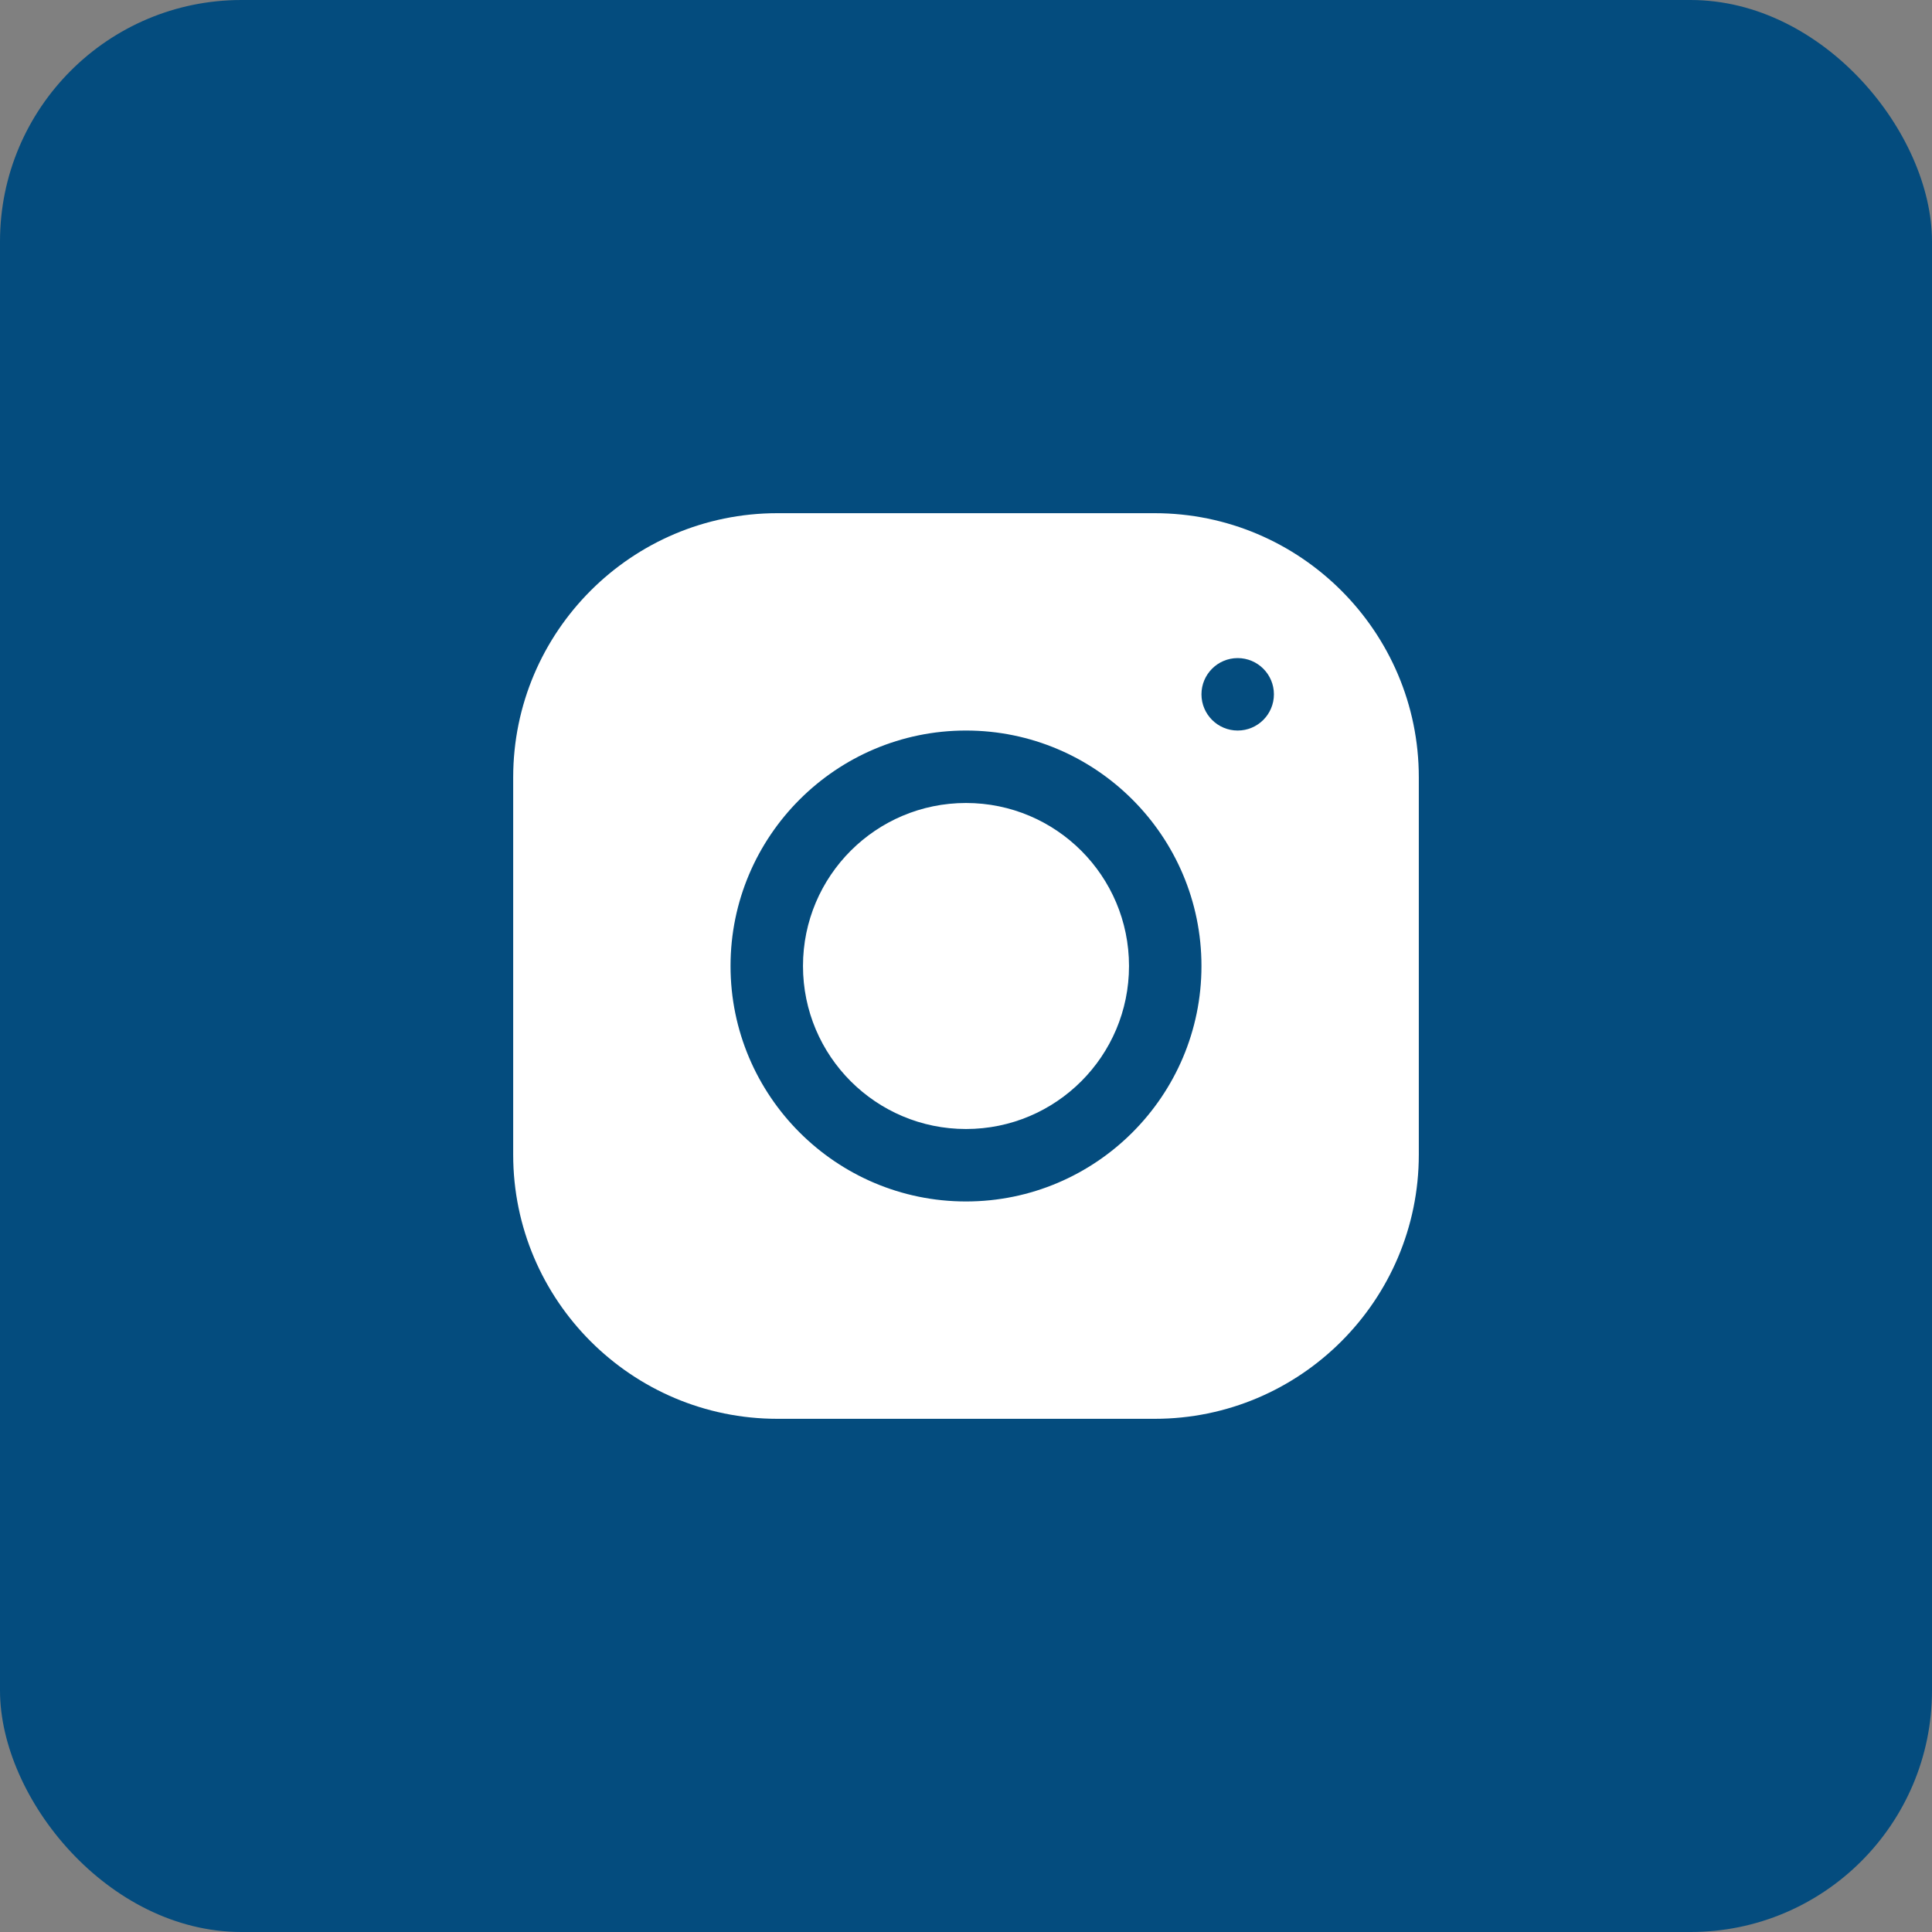<svg xmlns="http://www.w3.org/2000/svg" width="40" height="40" viewBox="0 0 40 40" fill="none"><rect x="0" y="0" width="40" height="40" fill="#808080" stroke="none"/><rect width="40" height="40" rx="5" fill="#044C7E"></rect><path d="M16.093 10.625C13.078 10.625 10.625 13.079 10.625 16.095V23.907C10.625 26.922 13.079 29.375 16.095 29.375H23.907C26.922 29.375 29.375 26.921 29.375 23.905V16.093C29.375 13.078 26.921 10.625 23.905 10.625H16.093ZM25.625 13.625C26.039 13.625 26.375 13.961 26.375 14.375C26.375 14.789 26.039 15.125 25.625 15.125C25.211 15.125 24.875 14.789 24.875 14.375C24.875 13.961 25.211 13.625 25.625 13.625ZM20 15.125C22.689 15.125 24.875 17.311 24.875 20C24.875 22.689 22.688 24.875 20 24.875C17.311 24.875 15.125 22.688 15.125 20C15.125 17.312 17.311 15.125 20 15.125ZM20 16.625C18.136 16.625 16.625 18.136 16.625 20C16.625 21.864 18.136 23.375 20 23.375C21.864 23.375 23.375 21.864 23.375 20C23.375 18.136 21.864 16.625 20 16.625Z" fill="white"></path></svg>